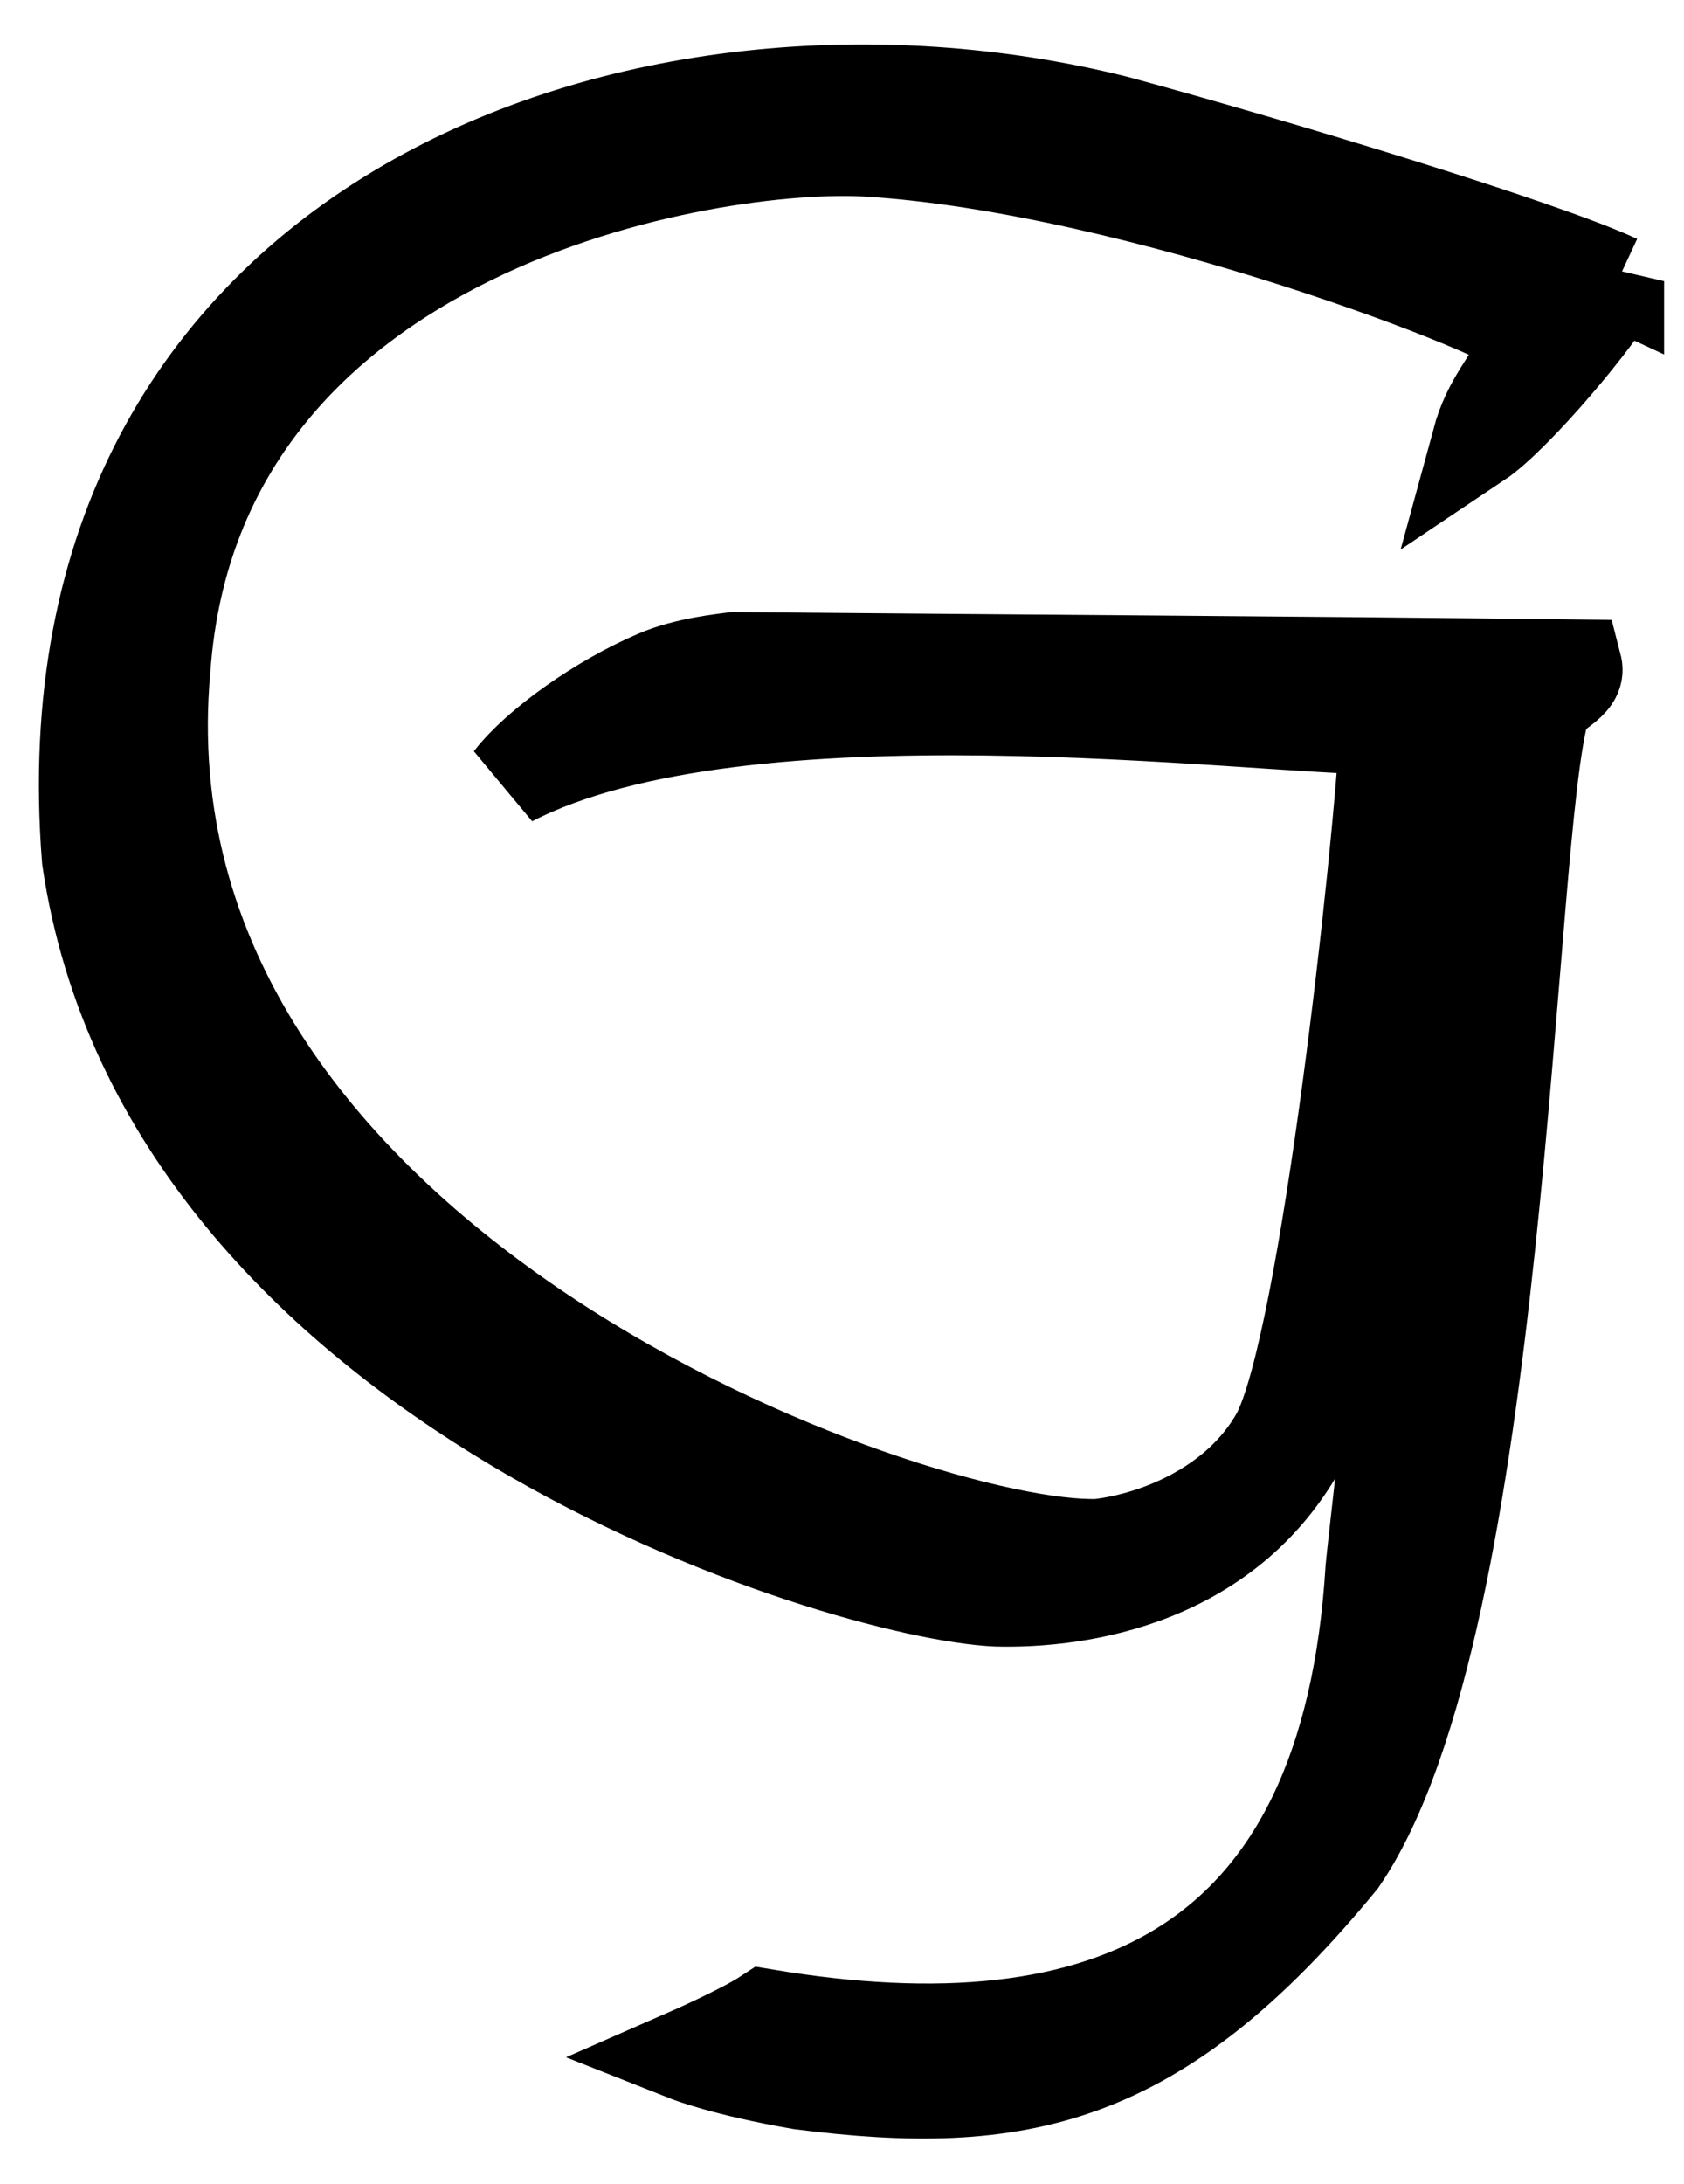 <svg viewBox="0 0 27 35" fill="currentColor" xmlns="http://www.w3.org/2000/svg" id="grand-hotel-g" class="v-icon__icon v-icon__icon--grand-hotel-g"><path d="M25.933 4.506c-.268.548-1.644 2.176-2.23 2.568.18-.662.484-.907.877-1.666-.212-.367-6.328-2.737-10.65-3.003-2.492-.156-10.787 1.173-11.302 8.296-.882 9.6 12.07 14.176 14.989 14.07.926-.109 2.226-.62 2.866-1.758.794-1.46 1.658-9.498 1.746-11.346-2.139.005-10.297-1.1-14.04.831.431-.557 1.428-1.265 2.337-1.653.489-.211 1.098-.266 1.248-.287 4.114.038 8.81.063 13.485.118.075.291-.415.405-.512.675-.608 2.029-.64 14.656-3.254 18.465-2.937 3.577-5.16 4.011-8.652 3.568-1.222-.21-1.821-.447-1.821-.447s.877-.384 1.256-.632c5.486.915 9.332-.747 9.724-7.17.03-.393 1.543-13.244 1.204-13.599-.498.136-.662 2.4-.737 2.928-.101.565-.41 6.482-1.521 8.52-1.186 2.361-3.673 2.69-4.966 2.657-2.469-.11-13.317-3.421-14.56-11.87C.602 3.499 10.322.065 17.89 1.955c2.628.713 6.848 1.995 8.043 2.552z" stroke="currentColor" stroke-width="1.496" fill="currentColor"/></svg>